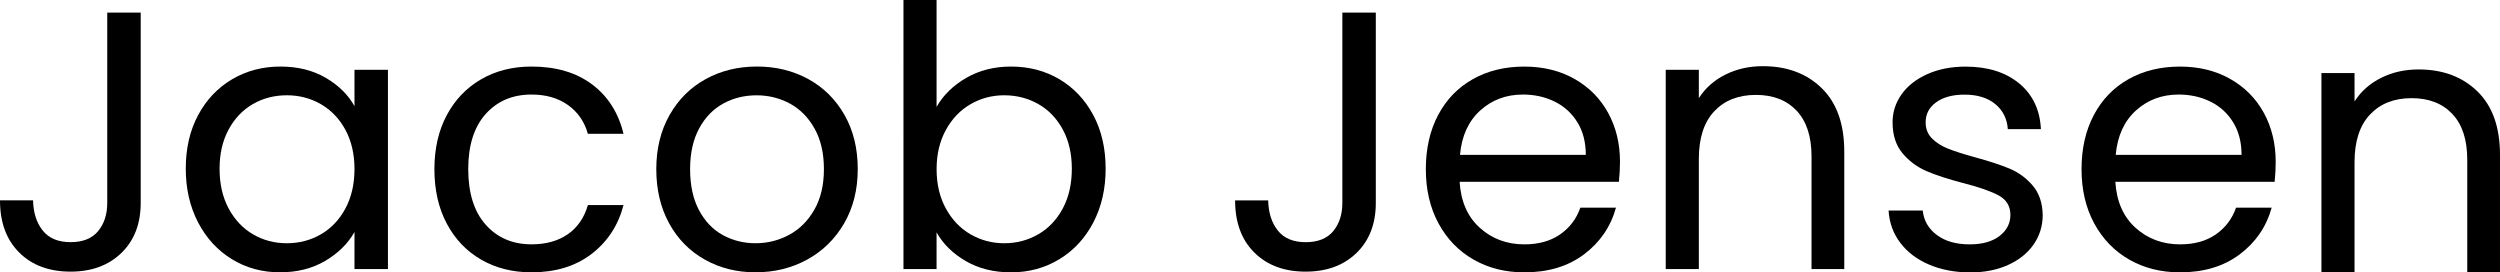 <svg xml:space="preserve" style="enable-background:new 0 0 850.39 92.64;" viewBox="0 0 850.39 92.64" y="0px" x="0px" xmlns:xlink="http://www.w3.org/1999/xlink" xmlns="http://www.w3.org/2000/svg" id="Layer_1" version="1.1">
<g>
	<path d="M47.86,4.28v64.74c0,7.09-2.18,12.76-6.55,17.01c-4.37,4.24-10.14,6.37-17.32,6.37c-7.26,0-13.07-2.16-17.44-6.49
		C2.18,81.57,0,75.66,0,68.15h11.25c0.08,4.21,1.18,7.63,3.28,10.26c2.1,2.64,5.25,3.96,9.46,3.96c4.2,0,7.34-1.26,9.4-3.77
		c2.06-2.51,3.09-5.71,3.09-9.58V4.28H47.86z"></path>
	<path d="M117.49,44.15c-2.06-3.79-4.84-6.7-8.35-8.72c-3.51-2.02-7.36-3.02-11.56-3.02c-4.21,0-8.04,0.98-11.51,2.96
		c-3.46,1.98-6.23,4.87-8.29,8.66c-2.06,3.79-3.09,8.24-3.09,13.36c0,5.2,1.03,9.71,3.09,13.54c2.06,3.83,4.83,6.76,8.29,8.78
		c3.47,2.02,7.3,3.03,11.51,3.03c4.2,0,8.06-1.01,11.56-3.03c3.5-2.02,6.29-4.95,8.35-8.78c2.06-3.84,3.09-8.31,3.09-13.42
		C120.58,52.4,119.54,47.95,117.49,44.15 M67.4,39.15c2.8-5.23,6.66-9.29,11.56-12.19c4.9-2.88,10.37-4.32,16.39-4.32
		c5.93,0,11.09,1.27,15.46,3.83c4.37,2.56,7.63,5.77,9.77,9.65V23.75h11.38v67.78h-11.38V78.91c-2.22,3.95-5.55,7.23-9.95,9.83
		c-4.42,2.6-9.55,3.89-15.4,3.89c-6.02,0-11.46-1.48-16.32-4.45c-4.87-2.97-8.71-7.13-11.51-12.49c-2.8-5.36-4.21-11.46-4.21-18.31
		C63.19,50.46,64.59,44.38,67.4,39.15"></path>
	<path d="M151.98,39.15c2.8-5.23,6.7-9.29,11.69-12.19c4.99-2.88,10.7-4.32,17.13-4.32c8.33,0,15.19,2.02,20.59,6.06
		c5.4,4.04,8.97,9.65,10.7,16.82h-12.12c-1.15-4.12-3.4-7.38-6.74-9.77c-3.34-2.39-7.48-3.59-12.43-3.59
		c-6.43,0-11.62,2.2-15.59,6.61c-3.95,4.42-5.94,10.66-5.94,18.74c0,8.16,1.98,14.47,5.94,18.92c3.96,4.45,9.16,6.68,15.59,6.68
		c4.95,0,9.07-1.15,12.37-3.46c3.3-2.3,5.56-5.6,6.8-9.89h12.12c-1.81,6.92-5.44,12.47-10.89,16.63
		c-5.44,4.17-12.25,6.24-20.41,6.24c-6.43,0-12.14-1.44-17.13-4.32c-4.99-2.89-8.89-6.97-11.69-12.25
		c-2.8-5.28-4.21-11.46-4.21-18.55C147.78,50.51,149.18,44.38,151.98,39.15"></path>
	<path d="M268.39,79.9c3.55-1.9,6.41-4.74,8.59-8.53c2.19-3.79,3.28-8.42,3.28-13.85c0-5.44-1.08-10.06-3.22-13.85
		c-2.14-3.8-4.95-6.61-8.41-8.47c-3.47-1.85-7.22-2.78-11.26-2.78c-4.13,0-7.89,0.92-11.32,2.78c-3.42,1.86-6.17,4.68-8.22,8.47
		c-2.06,3.79-3.09,8.41-3.09,13.85c0,5.52,1.01,10.18,3.03,13.97c2.02,3.79,4.71,6.62,8.1,8.47c3.38,1.85,7.1,2.78,11.14,2.78
		C261.04,82.74,264.84,81.8,268.39,79.9 M239.75,88.31c-5.16-2.89-9.2-6.99-12.12-12.31c-2.93-5.32-4.39-11.48-4.39-18.49
		c0-6.93,1.5-13.05,4.51-18.37c3.01-5.32,7.11-9.4,12.31-12.25c5.2-2.85,11.01-4.26,17.44-4.26c6.43,0,12.24,1.42,17.44,4.26
		c5.19,2.84,9.29,6.91,12.31,12.18c3.01,5.28,4.52,11.43,4.52,18.43c0,7.01-1.55,13.17-4.64,18.49c-3.09,5.31-7.28,9.42-12.56,12.31
		c-5.28,2.89-11.13,4.32-17.56,4.32C250.65,92.64,244.9,91.2,239.75,88.31"></path>
	<path d="M361.5,44.03c-2.06-3.79-4.84-6.68-8.35-8.66c-3.51-1.98-7.36-2.96-11.56-2.96c-4.13,0-7.94,1.01-11.44,3.02
		c-3.51,2.03-6.31,4.95-8.41,8.78c-2.1,3.84-3.15,8.27-3.15,13.3c0,5.12,1.05,9.58,3.15,13.42c2.1,3.83,4.91,6.76,8.41,8.78
		c3.5,2.02,7.31,3.03,11.44,3.03c4.2,0,8.05-1.01,11.56-3.03c3.5-2.02,6.29-4.95,8.35-8.78c2.06-3.84,3.09-8.35,3.09-13.54
		C364.59,52.28,363.56,47.83,361.5,44.03 M328.72,26.47c4.45-2.56,9.52-3.83,15.21-3.83c6.1,0,11.58,1.44,16.45,4.32
		c4.86,2.89,8.7,6.95,11.51,12.19c2.8,5.24,4.2,11.32,4.2,18.24c0,6.85-1.4,12.95-4.2,18.31c-2.81,5.36-6.66,9.52-11.57,12.49
		c-4.91,2.97-10.37,4.45-16.39,4.45c-5.86,0-10.99-1.27-15.4-3.83c-4.41-2.56-7.73-5.81-9.95-9.77v12.49h-11.26V0h11.26v36.36
		C320.89,32.32,324.27,29.02,328.72,26.47"></path>
	<path d="M467.99,4.28v64.74c0,7.09-2.18,12.76-6.55,17.01c-4.37,4.24-10.14,6.37-17.32,6.37c-7.26,0-13.07-2.16-17.44-6.49
		c-4.37-4.33-6.55-10.24-6.55-17.75h11.25c0.09,4.21,1.18,7.63,3.28,10.26c2.1,2.64,5.25,3.96,9.46,3.96c4.2,0,7.34-1.26,9.4-3.77
		c2.06-2.51,3.09-5.71,3.09-9.58V4.28H467.99z"></path>
	<path d="M536.58,41.62c-1.9-3.09-4.47-5.44-7.73-7.05c-3.26-1.61-6.87-2.41-10.82-2.41c-5.69,0-10.54,1.81-14.54,5.44
		c-4,3.63-6.29,8.65-6.86,15.09h42.79C539.42,48.4,538.48,44.71,536.58,41.62 M550.68,61.84H496.5c0.41,6.68,2.7,11.89,6.87,15.65
		c4.16,3.75,9.22,5.63,15.15,5.63c4.86,0,8.92-1.13,12.18-3.4c3.26-2.27,5.54-5.3,6.87-9.09h12.12c-1.82,6.52-5.44,11.81-10.89,15.9
		c-5.44,4.08-12.2,6.11-20.28,6.11c-6.43,0-12.19-1.43-17.25-4.32c-5.07-2.89-9.05-6.99-11.94-12.31
		c-2.89-5.32-4.32-11.48-4.32-18.49c0-7.01,1.4-13.15,4.2-18.43c2.8-5.27,6.74-9.34,11.81-12.18c5.07-2.85,10.9-4.26,17.5-4.26
		c6.43,0,12.12,1.4,17.07,4.2c4.95,2.8,8.76,6.66,11.44,11.56c2.68,4.9,4.02,10.45,4.02,16.63
		C551.05,57.18,550.92,59.45,550.68,61.84"></path>
	<path d="M619.67,29.99c5.11,4.99,7.67,12.18,7.67,21.58v39.95H616.2V53.18c0-6.76-1.69-11.93-5.07-15.52
		c-3.38-3.59-8-5.38-13.85-5.38c-5.94,0-10.66,1.85-14.16,5.57c-3.5,3.71-5.25,9.11-5.25,16.2v37.48h-11.26V23.75h11.26v9.64
		c2.22-3.46,5.25-6.14,9.09-8.04c3.84-1.9,8.06-2.84,12.68-2.84C607.88,22.51,614.55,25,619.67,29.99"></path>
	<path d="M656.14,89.98c-4.13-1.77-7.38-4.25-9.77-7.42c-2.39-3.17-3.71-6.82-3.96-10.94h11.63c0.33,3.38,1.91,6.14,4.76,8.29
		c2.84,2.14,6.58,3.21,11.2,3.21c4.28,0,7.67-0.94,10.14-2.84c2.47-1.9,3.71-4.28,3.71-7.17c0-2.97-1.32-5.17-3.96-6.61
		c-2.64-1.44-6.72-2.87-12.25-4.27c-5.03-1.32-9.13-2.66-12.3-4.02c-3.18-1.36-5.9-3.38-8.17-6.06c-2.27-2.68-3.4-6.2-3.4-10.57
		c0-3.46,1.03-6.64,3.09-9.53c2.06-2.89,4.99-5.17,8.78-6.86c3.79-1.69,8.12-2.53,12.98-2.53c7.51,0,13.57,1.9,18.19,5.69
		c4.61,3.79,7.09,8.99,7.42,15.58h-11.26c-0.25-3.55-1.67-6.39-4.27-8.53c-2.6-2.14-6.08-3.21-10.45-3.21
		c-4.04,0-7.26,0.86-9.65,2.6c-2.39,1.73-3.58,4-3.58,6.8c0,2.23,0.72,4.06,2.16,5.5c1.44,1.45,3.26,2.6,5.44,3.47
		c2.19,0.87,5.21,1.84,9.09,2.91c4.87,1.32,8.82,2.62,11.87,3.89c3.05,1.28,5.67,3.2,7.86,5.76c2.18,2.55,3.32,5.89,3.4,10.01
		c0,3.71-1.03,7.05-3.09,10.02c-2.06,2.97-4.97,5.3-8.72,6.99s-8.06,2.53-12.92,2.53C664.92,92.64,660.26,91.75,656.14,89.98"></path>
	<path d="M759.63,41.62c-1.9-3.09-4.47-5.44-7.73-7.05c-3.26-1.61-6.87-2.41-10.82-2.41c-5.69,0-10.54,1.81-14.54,5.44
		c-4,3.63-6.29,8.65-6.86,15.09h42.8C762.48,48.4,761.53,44.71,759.63,41.62 M773.73,61.84h-54.18c0.41,6.68,2.7,11.89,6.87,15.65
		c4.16,3.75,9.22,5.63,15.15,5.63c4.86,0,8.92-1.13,12.18-3.4c3.25-2.27,5.54-5.3,6.86-9.09h12.12c-1.82,6.52-5.44,11.81-10.89,15.9
		c-5.44,4.08-12.2,6.11-20.28,6.11c-6.43,0-12.19-1.43-17.25-4.32c-5.07-2.89-9.05-6.99-11.94-12.31
		c-2.89-5.32-4.32-11.48-4.32-18.49c0-7.01,1.4-13.15,4.2-18.43c2.8-5.27,6.74-9.34,11.81-12.18c5.07-2.85,10.9-4.26,17.5-4.26
		c6.43,0,12.12,1.4,17.07,4.2c4.95,2.8,8.76,6.66,11.44,11.56c2.68,4.9,4.02,10.45,4.02,16.63
		C774.1,57.18,773.98,59.45,773.73,61.84"></path>
	<path d="M842.72,31.1c5.11,4.99,7.67,12.18,7.67,21.59v39.95h-11.14V54.29c0-6.76-1.69-11.93-5.07-15.52
		c-3.38-3.59-8-5.38-13.85-5.38c-5.94,0-10.66,1.85-14.16,5.57c-3.5,3.71-5.26,9.11-5.26,16.2v37.47h-11.26V24.86h11.26v9.64
		c2.22-3.46,5.26-6.14,9.09-8.04c3.83-1.9,8.06-2.84,12.67-2.84C830.93,23.62,837.61,26.11,842.72,31.1"></path>
</g>
</svg>
